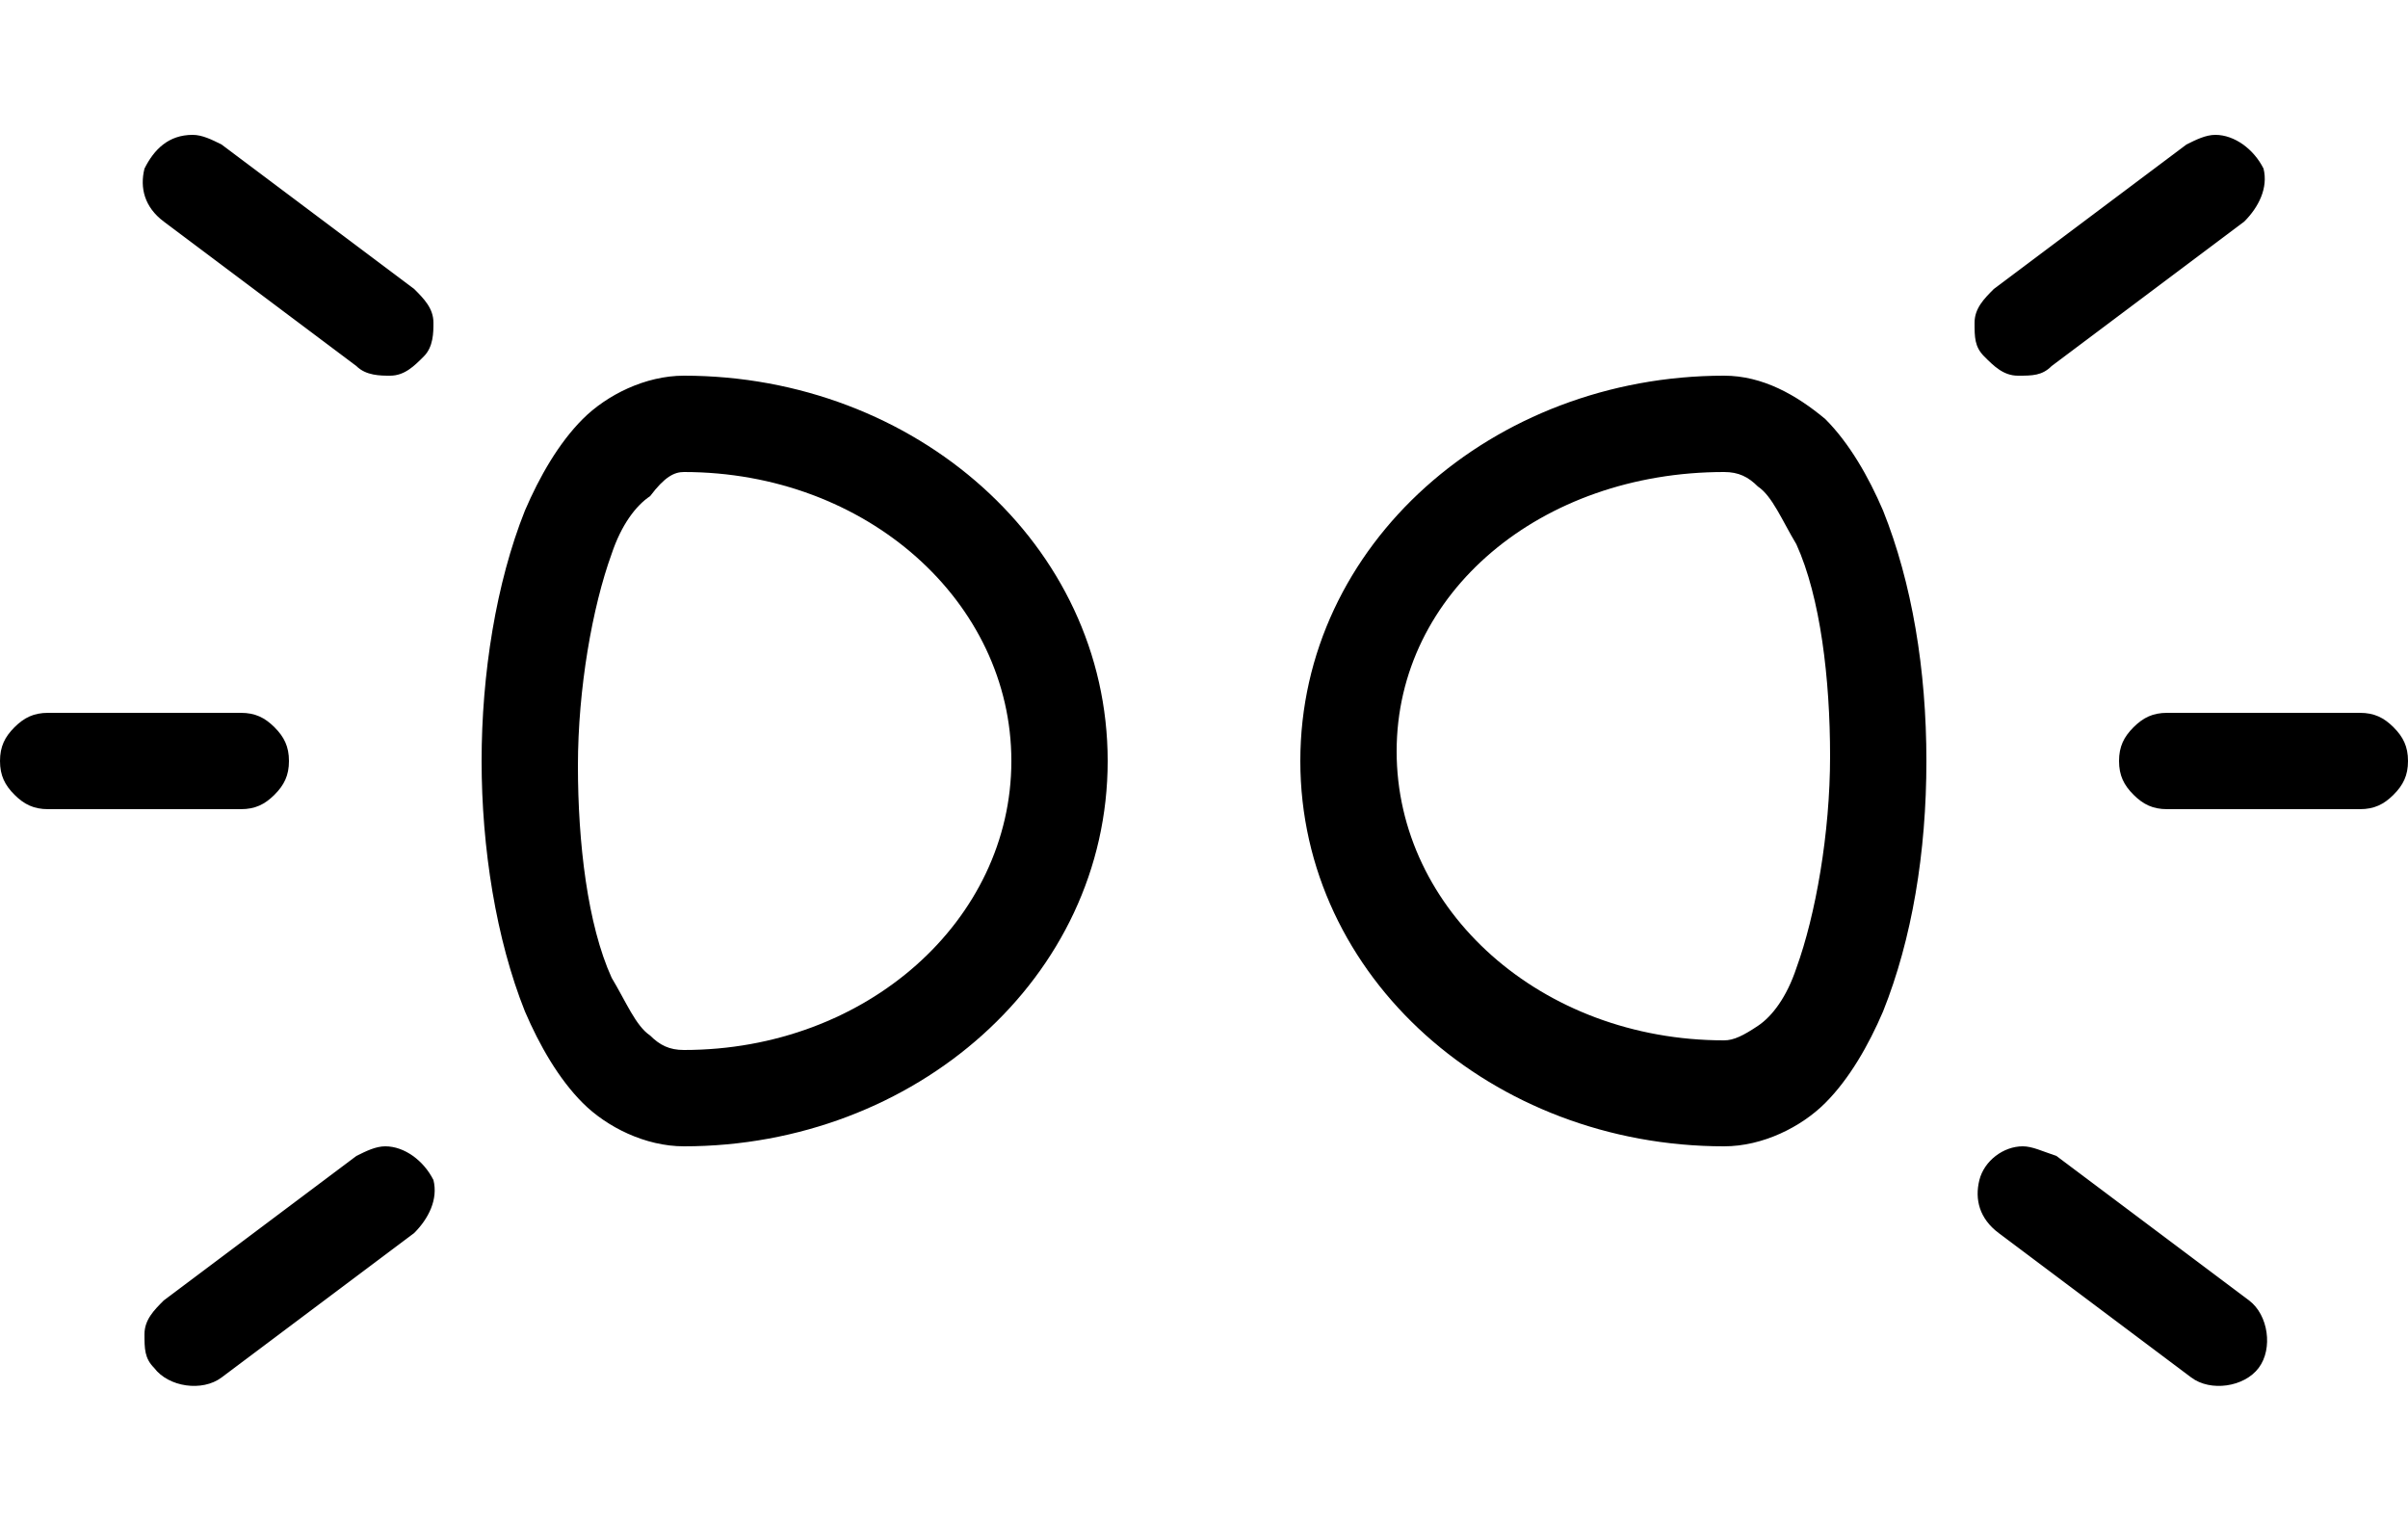 <?xml version="1.0" encoding="UTF-8"?>
<!-- Generator: Adobe Illustrator 27.2.0, SVG Export Plug-In . SVG Version: 6.00 Build 0)  -->
<svg xmlns="http://www.w3.org/2000/svg" xmlns:xlink="http://www.w3.org/1999/xlink" version="1.1" id="Calque_1" x="0px" y="0px" width="50px" height="31.6px" viewBox="0 0 50 31.6" style="enable-background:new 0 0 50 31.6;" xml:space="preserve">
<style type="text/css">
	.st0{fill-rule:evenodd;clip-rule:evenodd;}
</style>
<path d="M35.8,7.8c-4.8,0-8.8,3.5-8.8,8c0,4.5,4,8,8.8,8c0.8,0,1.6-0.4,2.1-0.9c0.5-0.5,0.9-1.2,1.2-1.9c0.6-1.5,0.9-3.3,0.9-5.2  c0-1.9-0.3-3.7-0.9-5.2c-0.3-0.7-0.7-1.4-1.2-1.9C37.3,8.2,36.6,7.8,35.8,7.8L35.8,7.8z M35.8,9.8c0.3,0,0.5,0.1,0.7,0.3  c0.3,0.2,0.5,0.7,0.8,1.2c0.5,1.1,0.7,2.8,0.7,4.4s-0.3,3.3-0.7,4.4c-0.2,0.6-0.5,1-0.8,1.2c-0.3,0.2-0.5,0.3-0.7,0.3  c-3.8,0-6.8-2.7-6.8-6S32,9.8,35.8,9.8L35.8,9.8z"></path>
<path d="M14.2,7.8c-0.8,0-1.6,0.4-2.1,0.9c-0.5,0.5-0.9,1.2-1.2,1.9C10.3,12.1,10,14,10,15.8s0.3,3.7,0.9,5.2  c0.3,0.7,0.7,1.4,1.2,1.9c0.5,0.5,1.3,0.9,2.1,0.9c4.8,0,8.8-3.5,8.8-8C23,11.3,19,7.8,14.2,7.8L14.2,7.8z M14.2,9.8  c3.8,0,6.8,2.7,6.8,6s-3,6-6.8,6c-0.3,0-0.5-0.1-0.7-0.3c-0.3-0.2-0.5-0.7-0.8-1.2c-0.5-1.1-0.7-2.8-0.7-4.4c0-1.6,0.3-3.3,0.7-4.4  c0.2-0.6,0.5-1,0.8-1.2C13.8,9.9,14,9.8,14.2,9.8L14.2,9.8z"></path>
<path class="st0" d="M46,2.8c-0.2,0-0.4,0.1-0.6,0.2l-4,3c-0.2,0.2-0.4,0.4-0.4,0.7c0,0.3,0,0.5,0.2,0.7c0.2,0.2,0.4,0.4,0.7,0.4  c0.3,0,0.5,0,0.7-0.2l4-3c0.3-0.3,0.5-0.7,0.4-1.1C46.8,3.1,46.4,2.8,46,2.8L46,2.8z"></path>
<path class="st0" d="M42,23.8c-0.4,0-0.8,0.3-0.9,0.7c-0.1,0.4,0,0.8,0.4,1.1l4,3c0.4,0.3,1.1,0.2,1.4-0.2c0.3-0.4,0.2-1.1-0.2-1.4  l-4-3C42.4,23.9,42.2,23.8,42,23.8L42,23.8z"></path>
<path class="st0" d="M45,14.8c-0.3,0-0.5,0.1-0.7,0.3c-0.2,0.2-0.3,0.4-0.3,0.7c0,0.3,0.1,0.5,0.3,0.7c0.2,0.2,0.4,0.3,0.7,0.3h4h0  c0.3,0,0.5-0.1,0.7-0.3c0.2-0.2,0.3-0.4,0.3-0.7c0-0.3-0.1-0.5-0.3-0.7c-0.2-0.2-0.4-0.3-0.7-0.3H45z"></path>
<path class="st0" d="M4,2.8C3.5,2.8,3.2,3.1,3,3.5c-0.1,0.4,0,0.8,0.4,1.1l4,3c0.2,0.2,0.5,0.2,0.7,0.2c0.3,0,0.5-0.2,0.7-0.4  C9,7.2,9,6.9,9,6.7c0-0.3-0.2-0.5-0.4-0.7l-4-3C4.4,2.9,4.2,2.8,4,2.8L4,2.8z"></path>
<path class="st0" d="M8,23.8c-0.2,0-0.4,0.1-0.6,0.2l-4,3c-0.2,0.2-0.4,0.4-0.4,0.7c0,0.3,0,0.5,0.2,0.7c0.3,0.4,1,0.5,1.4,0.2l4-3  c0.3-0.3,0.5-0.7,0.4-1.1C8.8,24.1,8.4,23.8,8,23.8L8,23.8z"></path>
<path class="st0" d="M1,14.8c-0.3,0-0.5,0.1-0.7,0.3C0.1,15.3,0,15.5,0,15.8c0,0.3,0.1,0.5,0.3,0.7c0.2,0.2,0.4,0.3,0.7,0.3h4h0  c0.3,0,0.5-0.1,0.7-0.3C5.9,16.3,6,16.1,6,15.8c0-0.3-0.1-0.5-0.3-0.7c-0.2-0.2-0.4-0.3-0.7-0.3H1z"></path>
</svg>
